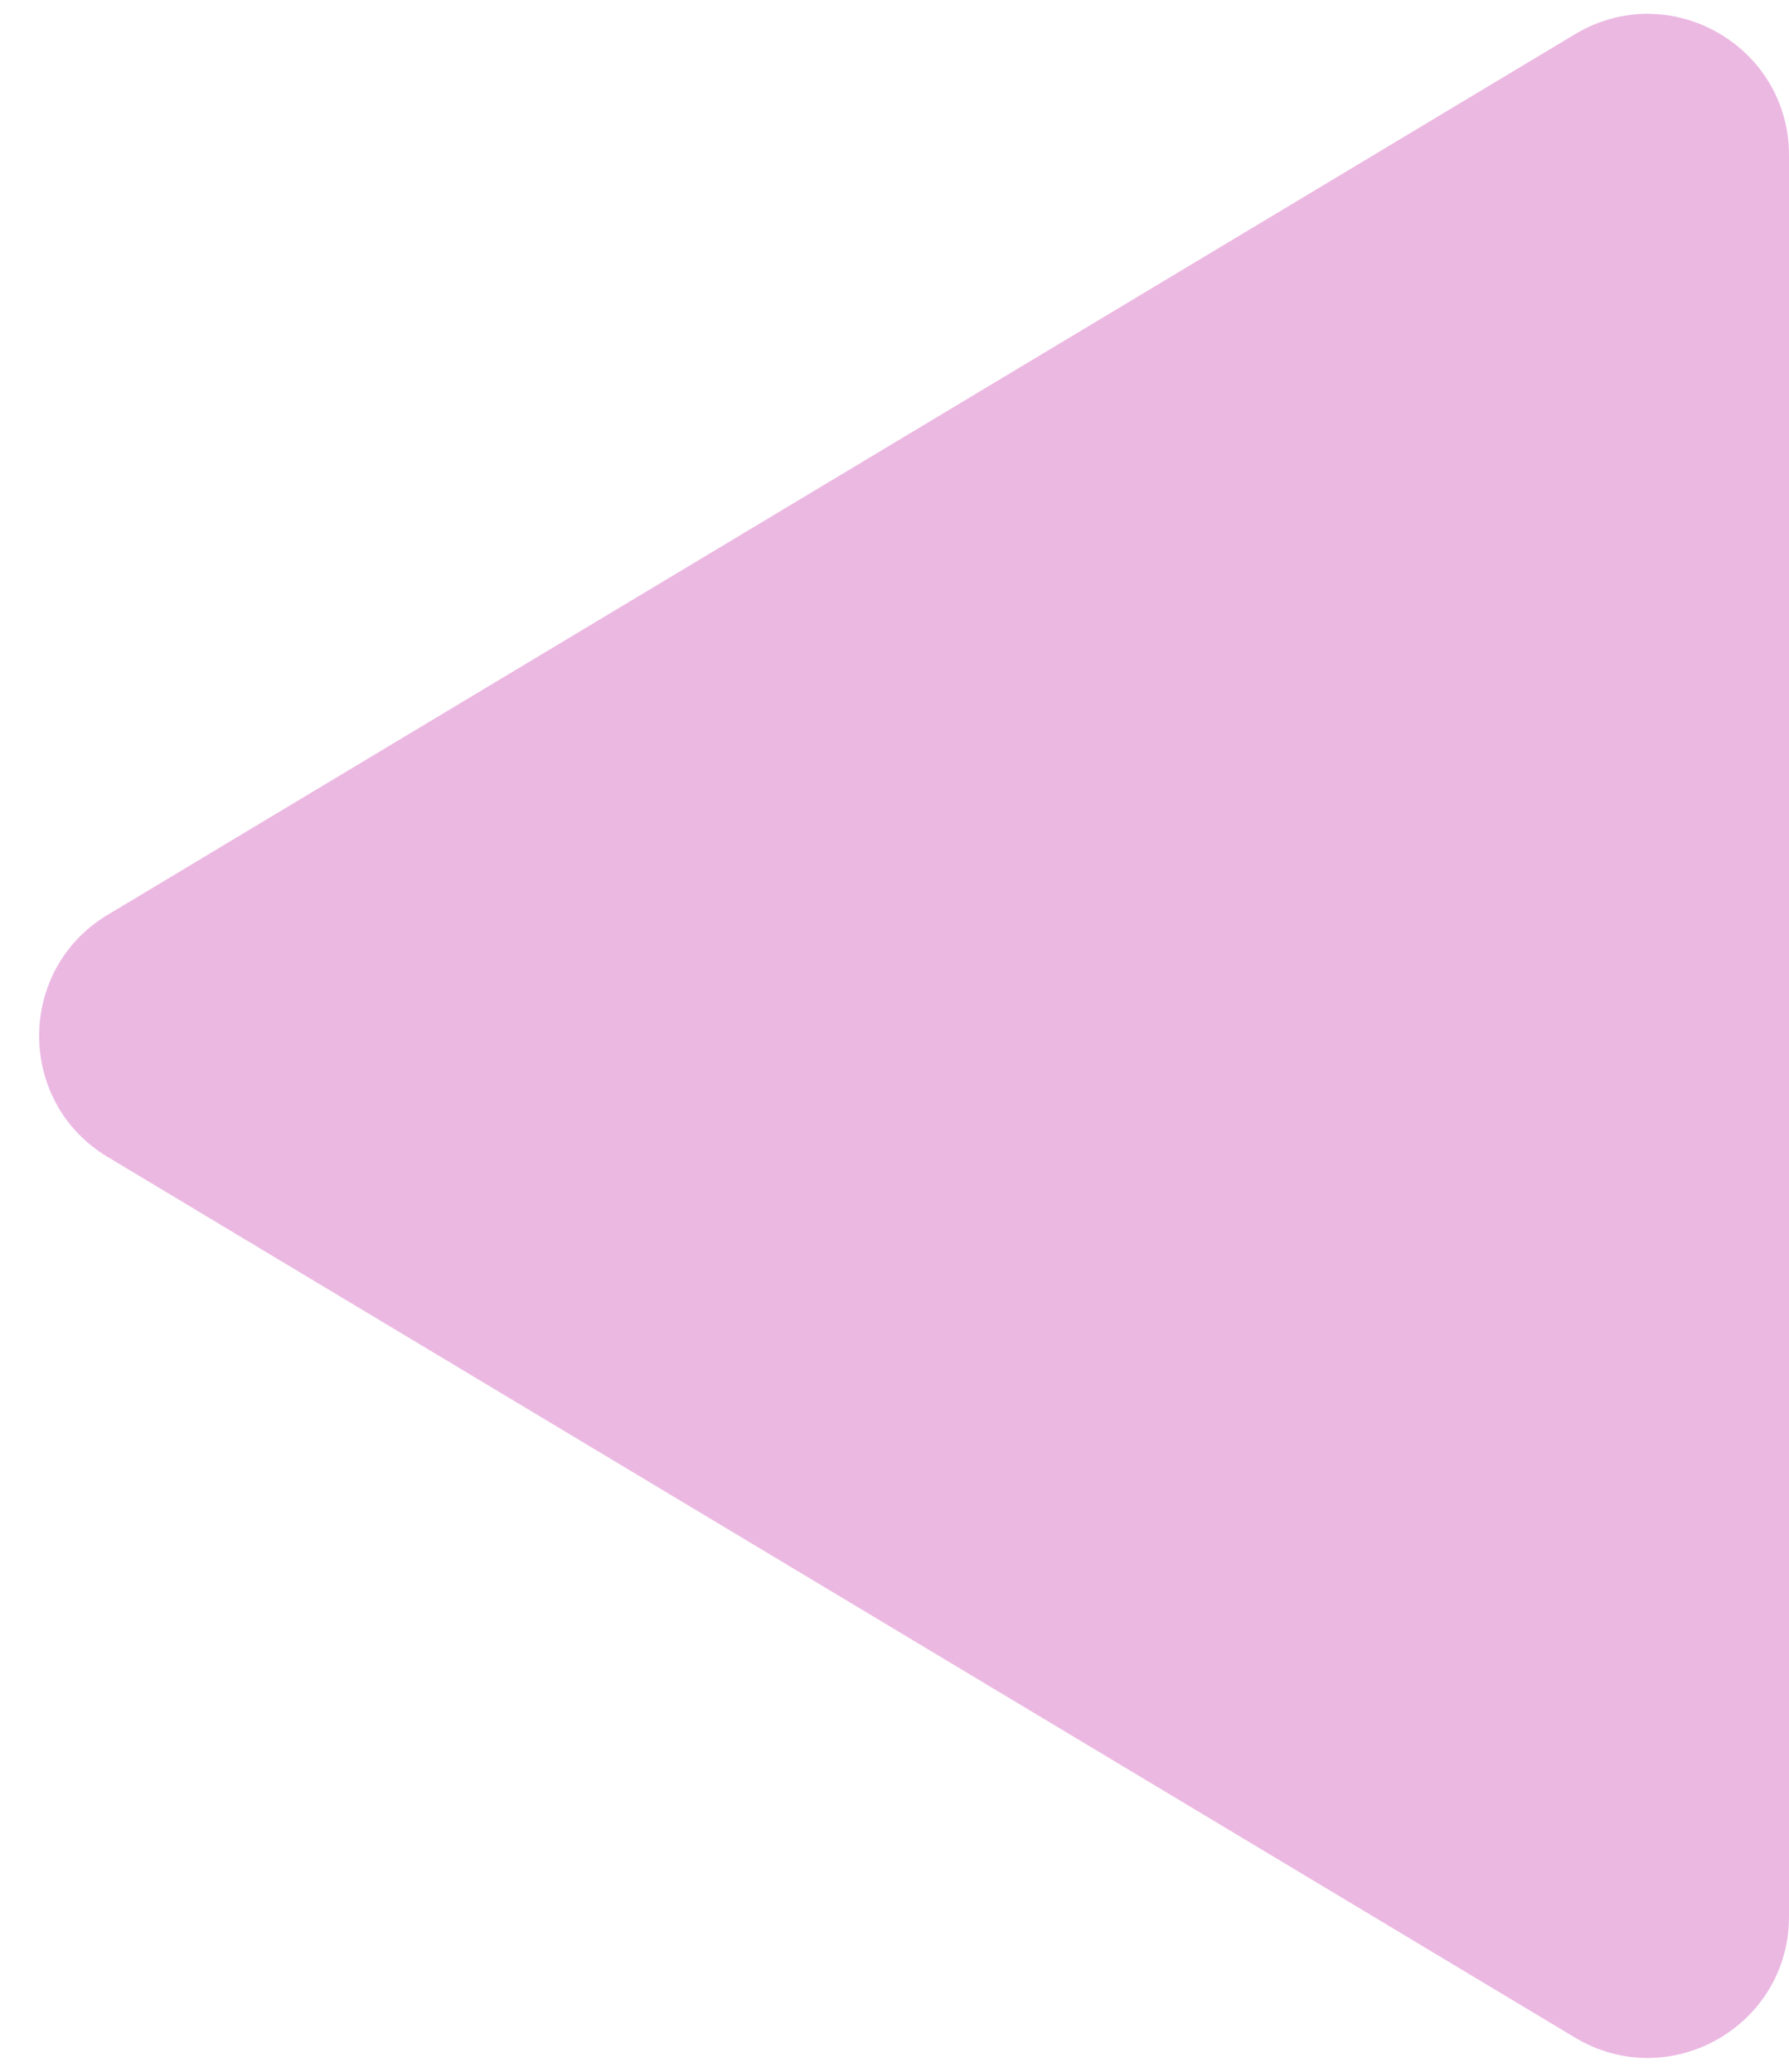 <svg width="19" height="22" viewBox="0 0 19 22" fill="none" xmlns="http://www.w3.org/2000/svg">
<path id="Icon" d="M16.728 0.363C17.728 -0.237 19 0.483 19 1.649L19 20.351C19 21.517 17.728 22.237 16.728 21.637L1.144 12.286C0.173 11.704 0.173 10.296 1.144 9.714L16.728 0.363Z" fill="#EBB8E2"/>
</svg>
